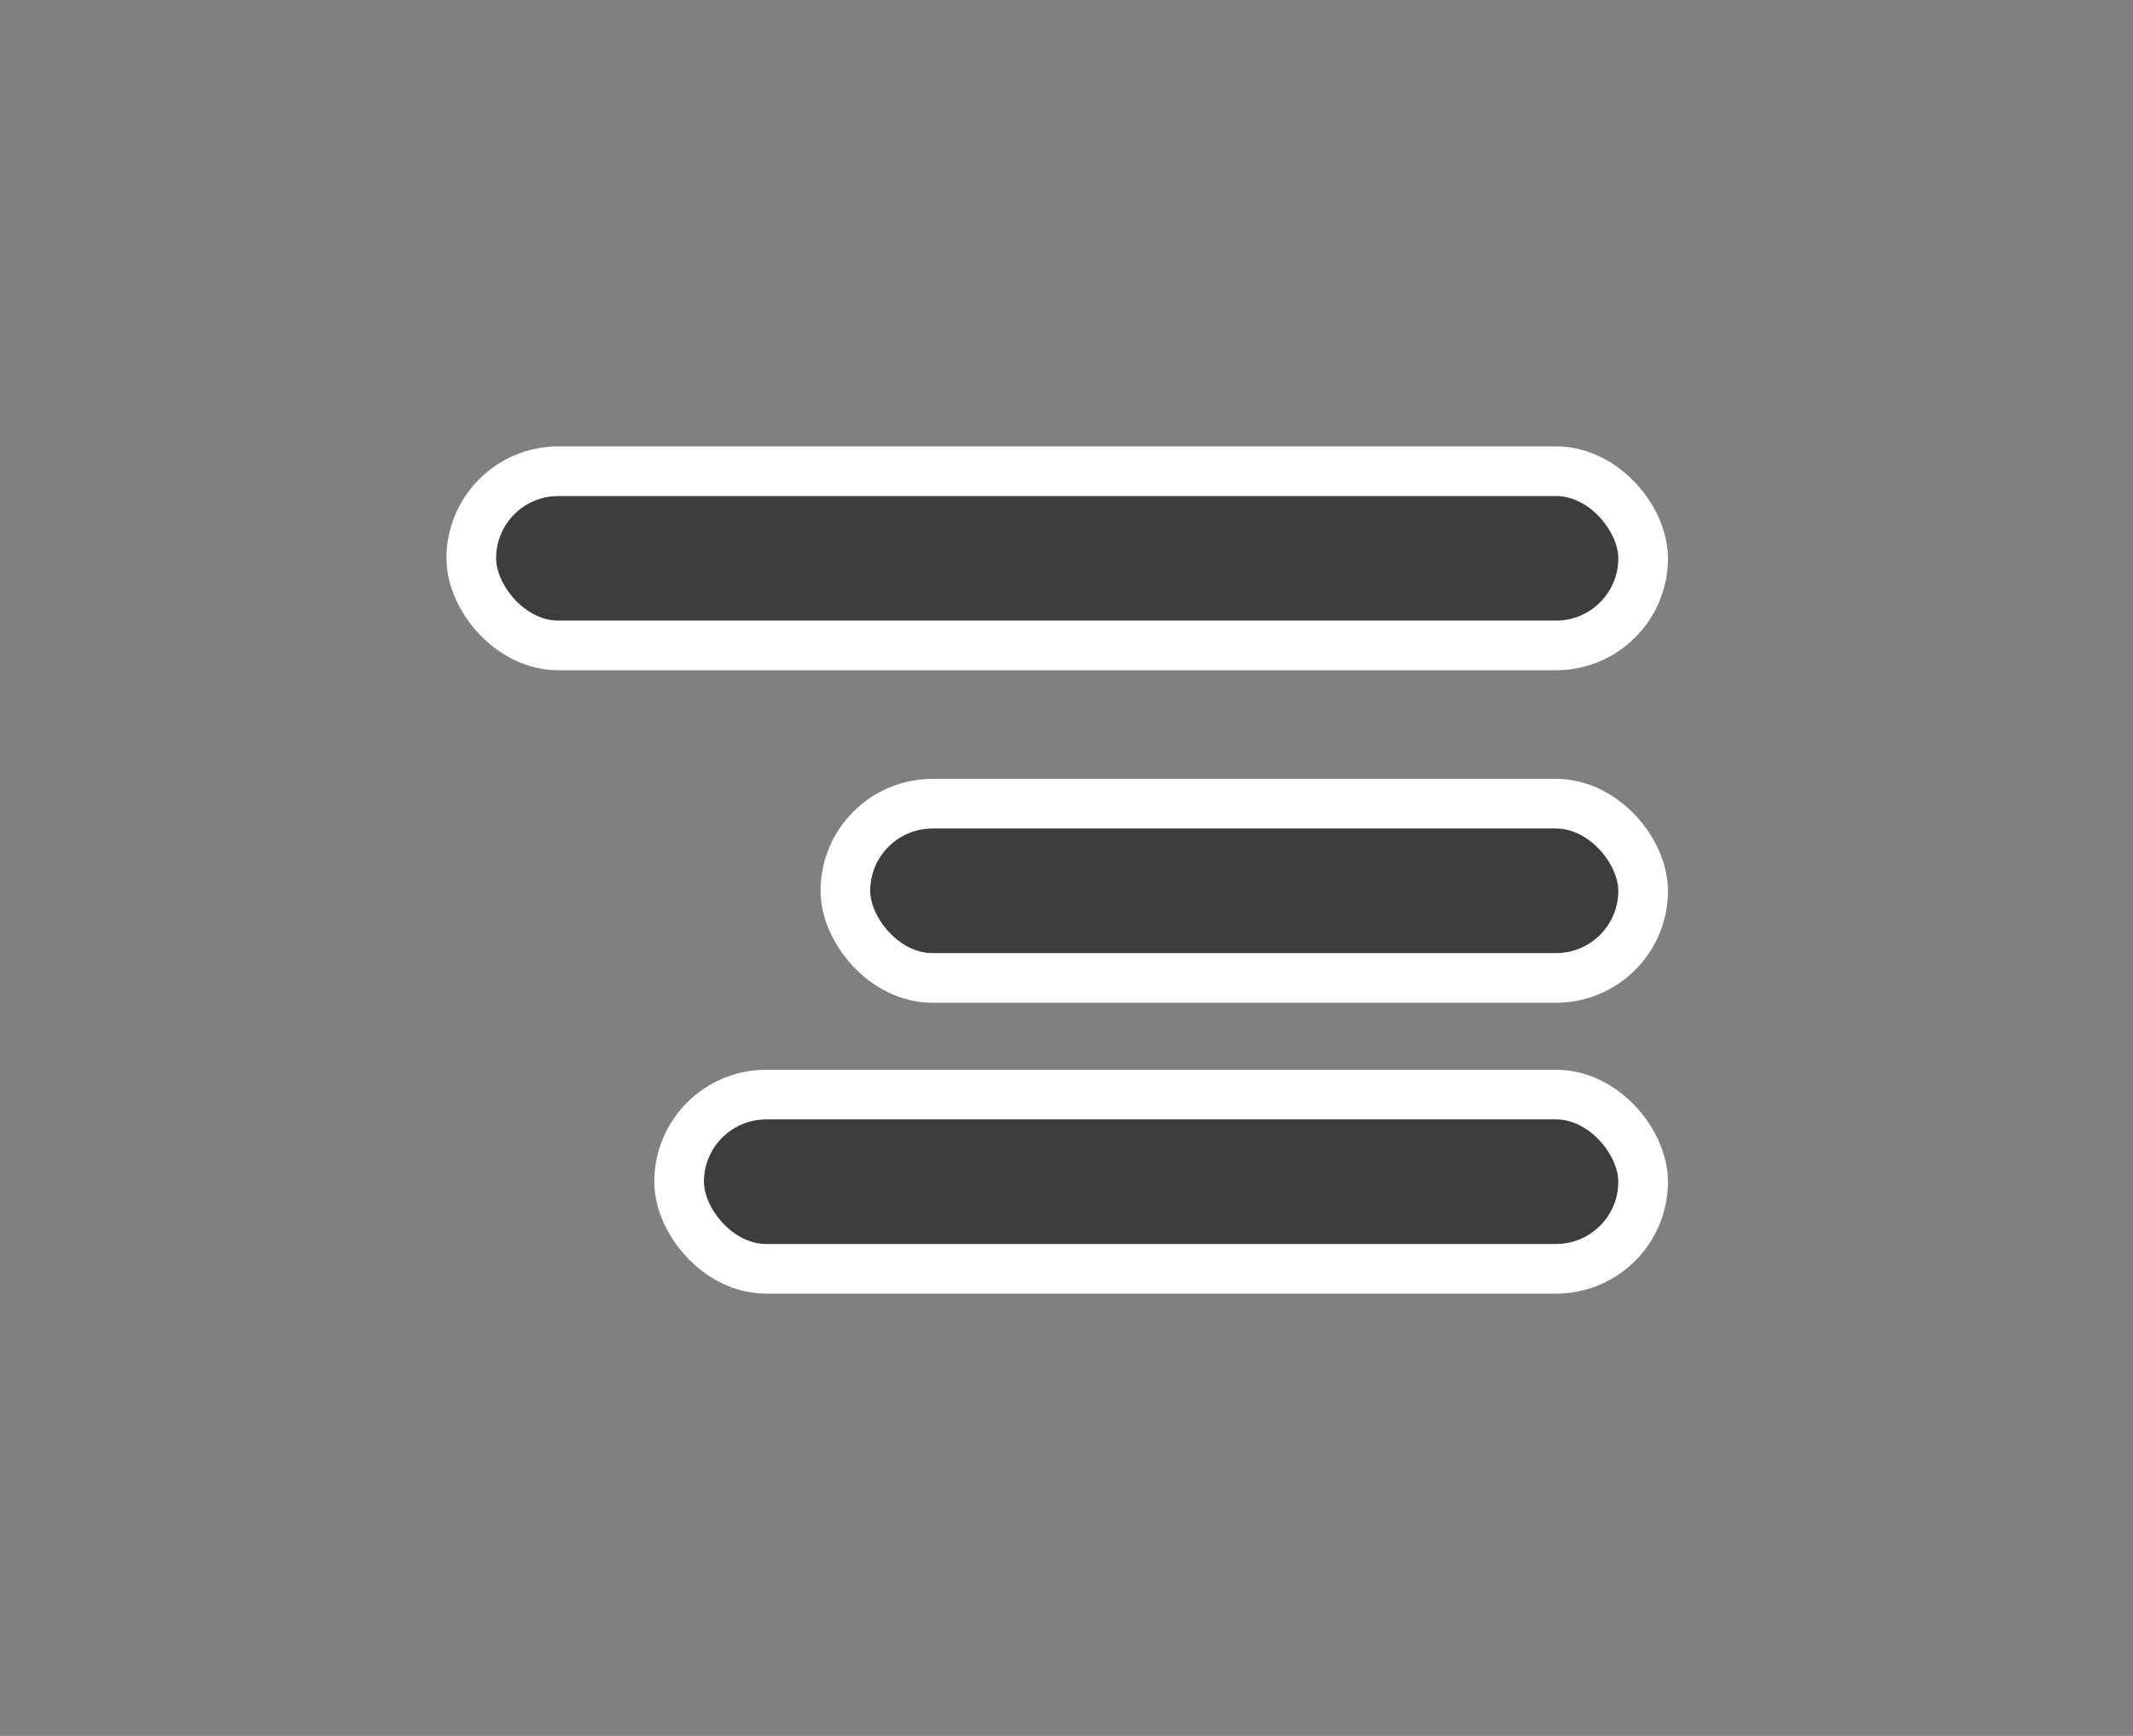 <svg xmlns="http://www.w3.org/2000/svg" xmlns:xlink="http://www.w3.org/1999/xlink" width="43" height="35" viewBox="0 0 43 35">
  <rect x="0" y="0" width="43" height="35" fill="#808080" stroke="none"/>
  <defs>
    <clipPath id="clip-hamburger">
      <rect width="43" height="35"/>
    </clipPath>
  </defs>
  <g id="hamburger" clip-path="url(#clip-hamburger)">
    <g id="Gruppe_3" data-name="Gruppe 3" transform="translate(10 10)">
      <g id="Rechteck_3" data-name="Rechteck 3" fill="#3d3d3d" stroke="#fff" stroke-width="1">
        <rect width="22.625" height="2.514" rx="1.257" stroke="none"/>
        <rect x="-0.5" y="-0.5" width="23.625" height="3.514" rx="1.757" fill="none"/>
      </g>
      <g id="Rechteck_4" data-name="Rechteck 4" transform="translate(7.542 6.704)" fill="#3d3d3d" stroke="#fff" stroke-width="1">
        <rect width="15.083" height="2.514" rx="1.257" stroke="none"/>
        <rect x="-0.5" y="-0.5" width="16.083" height="3.514" rx="1.757" fill="none"/>
      </g>
      <g id="Rechteck_5" data-name="Rechteck 5" transform="translate(4.19 12.569)" fill="#3d3d3d" stroke="#fff" stroke-width="1">
        <rect width="18.435" height="2.514" rx="1.257" stroke="none"/>
        <rect x="-0.5" y="-0.5" width="19.435" height="3.514" rx="1.757" fill="none"/>
      </g>
    </g>
  </g>
</svg>
